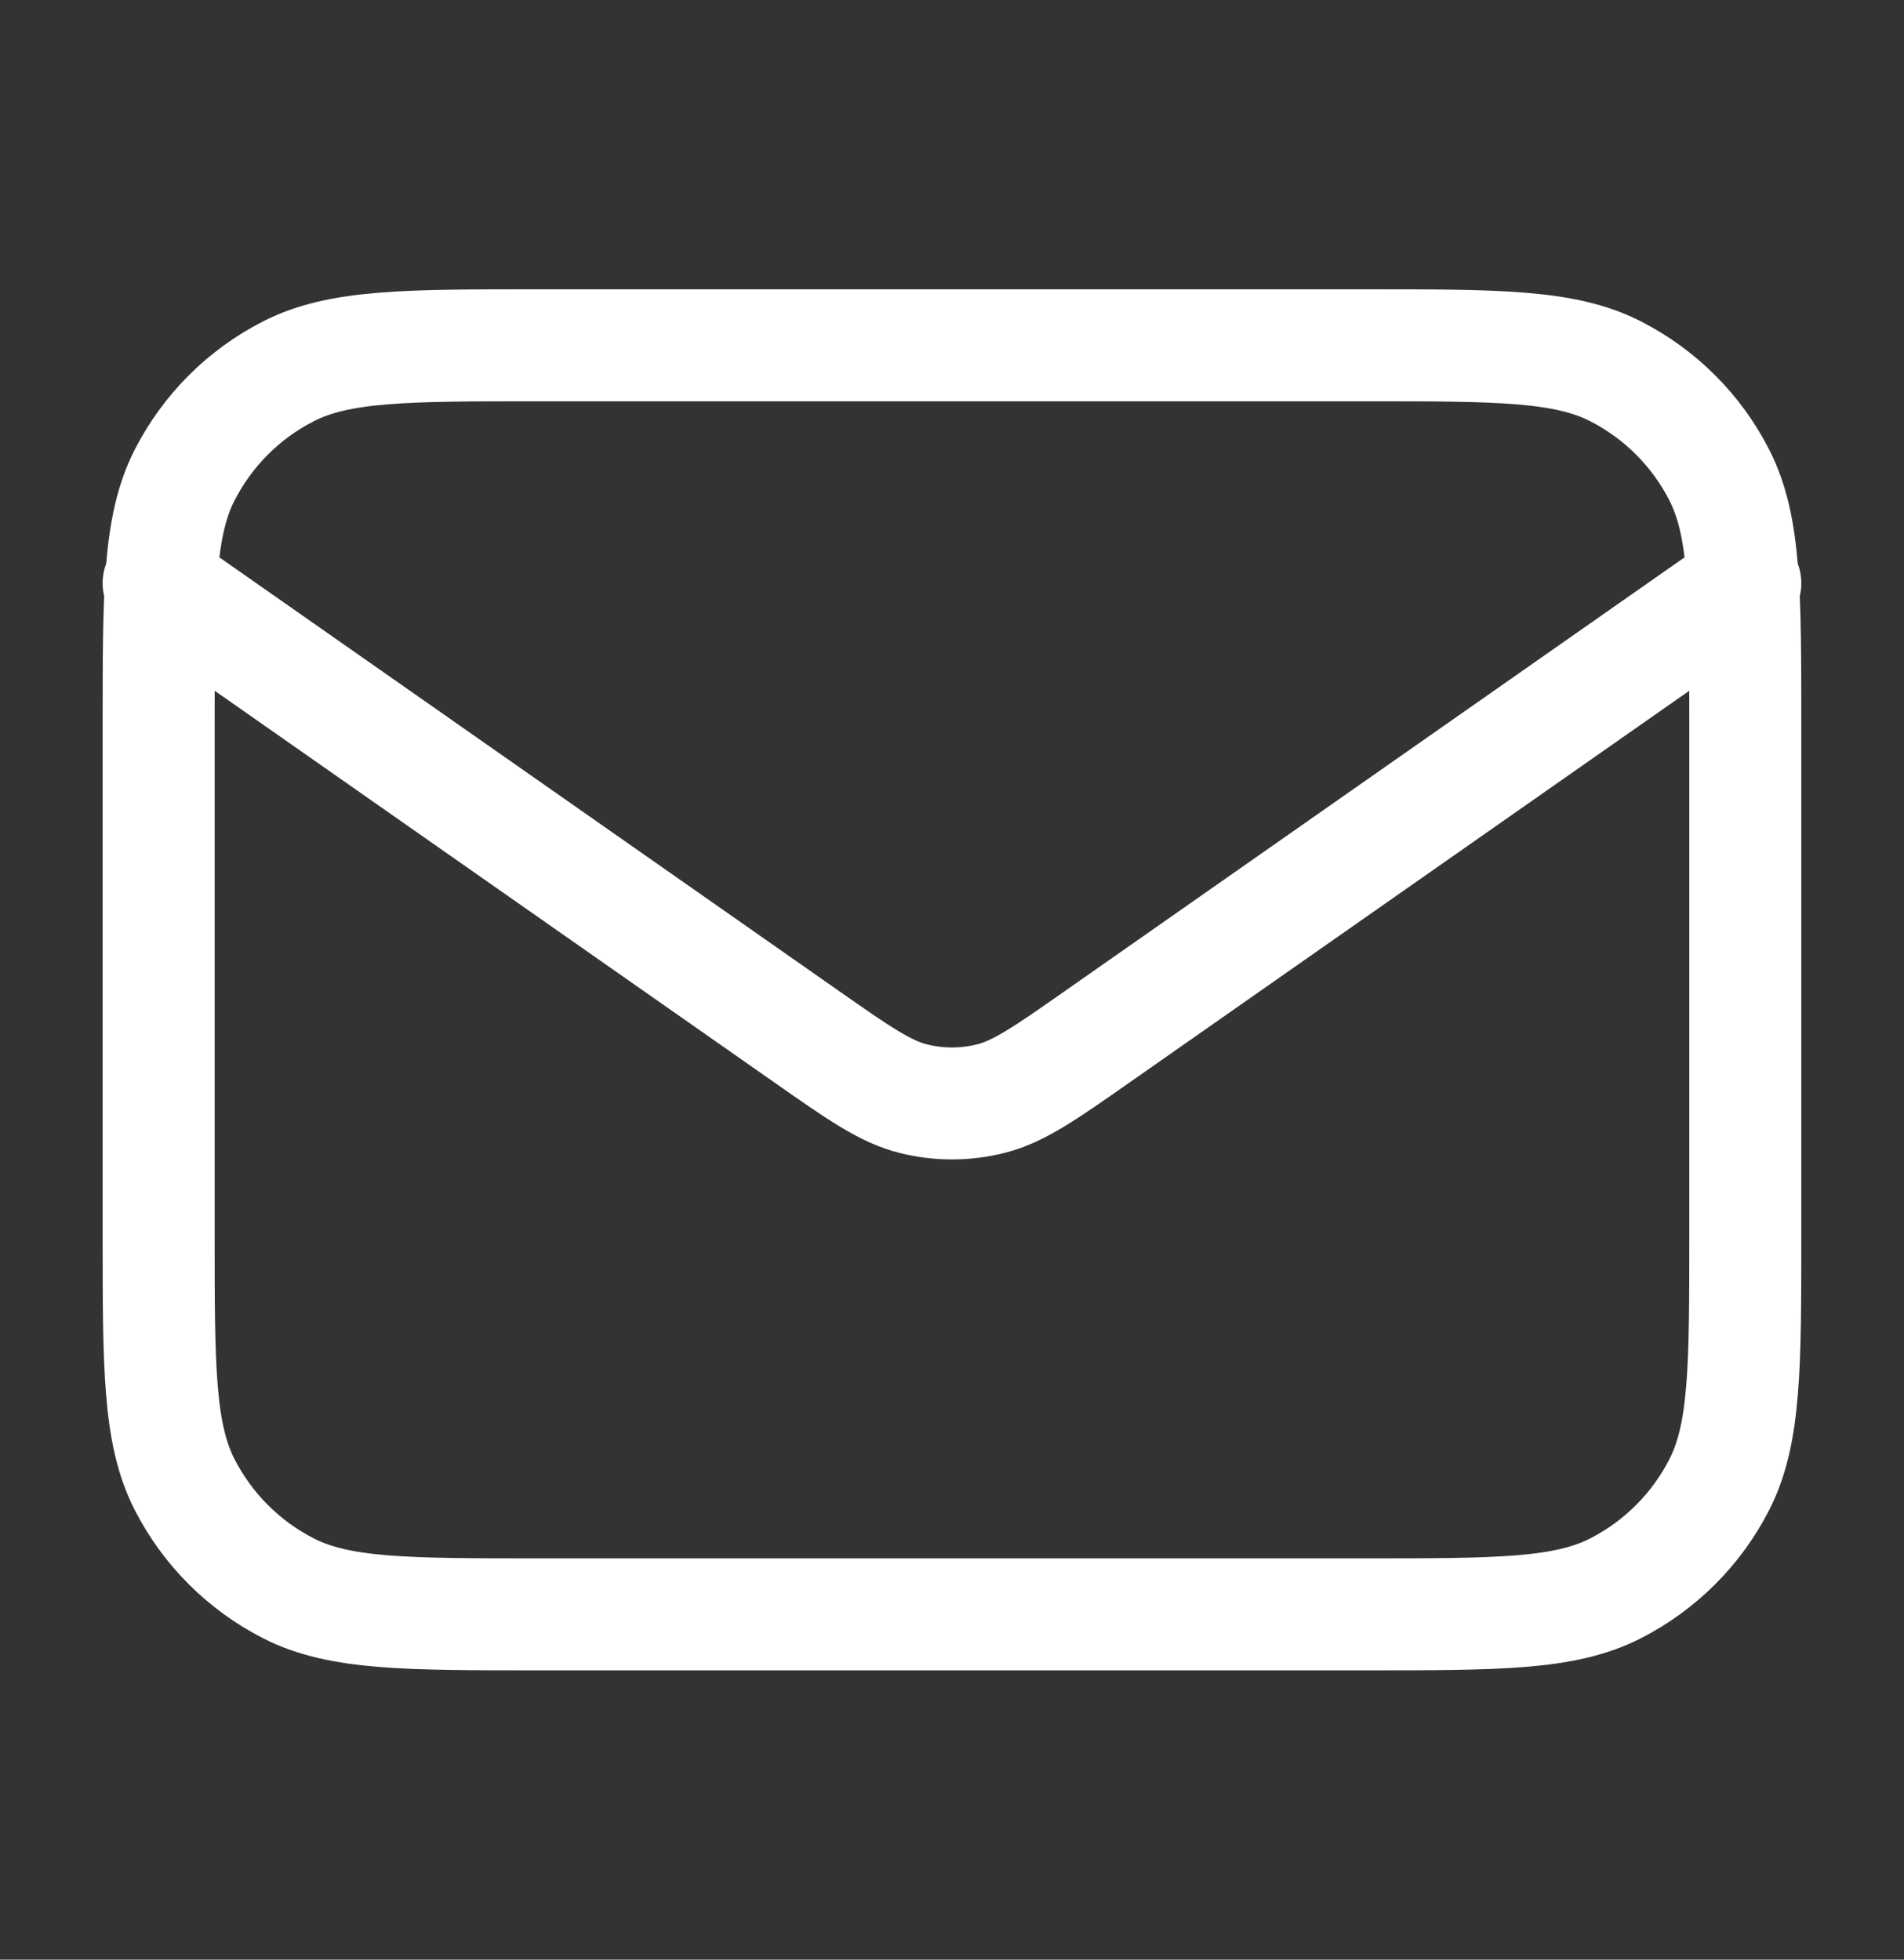 <?xml version="1.0" encoding="UTF-8"?> <svg xmlns="http://www.w3.org/2000/svg" width="34" height="35" viewBox="0 0 34 35" fill="none"><rect x="0" y="0" width="34" height="35" fill="#333333" stroke="none"/><path d="M2.833 10.416L14.4 18.513C15.337 19.169 15.805 19.497 16.314 19.624C16.764 19.736 17.235 19.736 17.685 19.624C18.194 19.497 18.663 19.169 19.599 18.513L31.166 10.416M9.633 28.833H24.366C26.747 28.833 27.937 28.833 28.846 28.37C29.645 27.962 30.296 27.312 30.703 26.513C31.166 25.604 31.166 24.413 31.166 22.033V12.966C31.166 10.586 31.166 9.396 30.703 8.487C30.296 7.687 29.645 7.037 28.846 6.63C27.937 6.167 26.747 6.167 24.366 6.167H9.633C7.253 6.167 6.063 6.167 5.154 6.63C4.354 7.037 3.704 7.687 3.296 8.487C2.833 9.396 2.833 10.586 2.833 12.966V22.033C2.833 24.413 2.833 25.604 3.296 26.513C3.704 27.312 4.354 27.962 5.154 28.37C6.063 28.833 7.253 28.833 9.633 28.833Z" stroke="white" stroke-width="2" stroke-linecap="round" stroke-linejoin="round"></path></svg> 